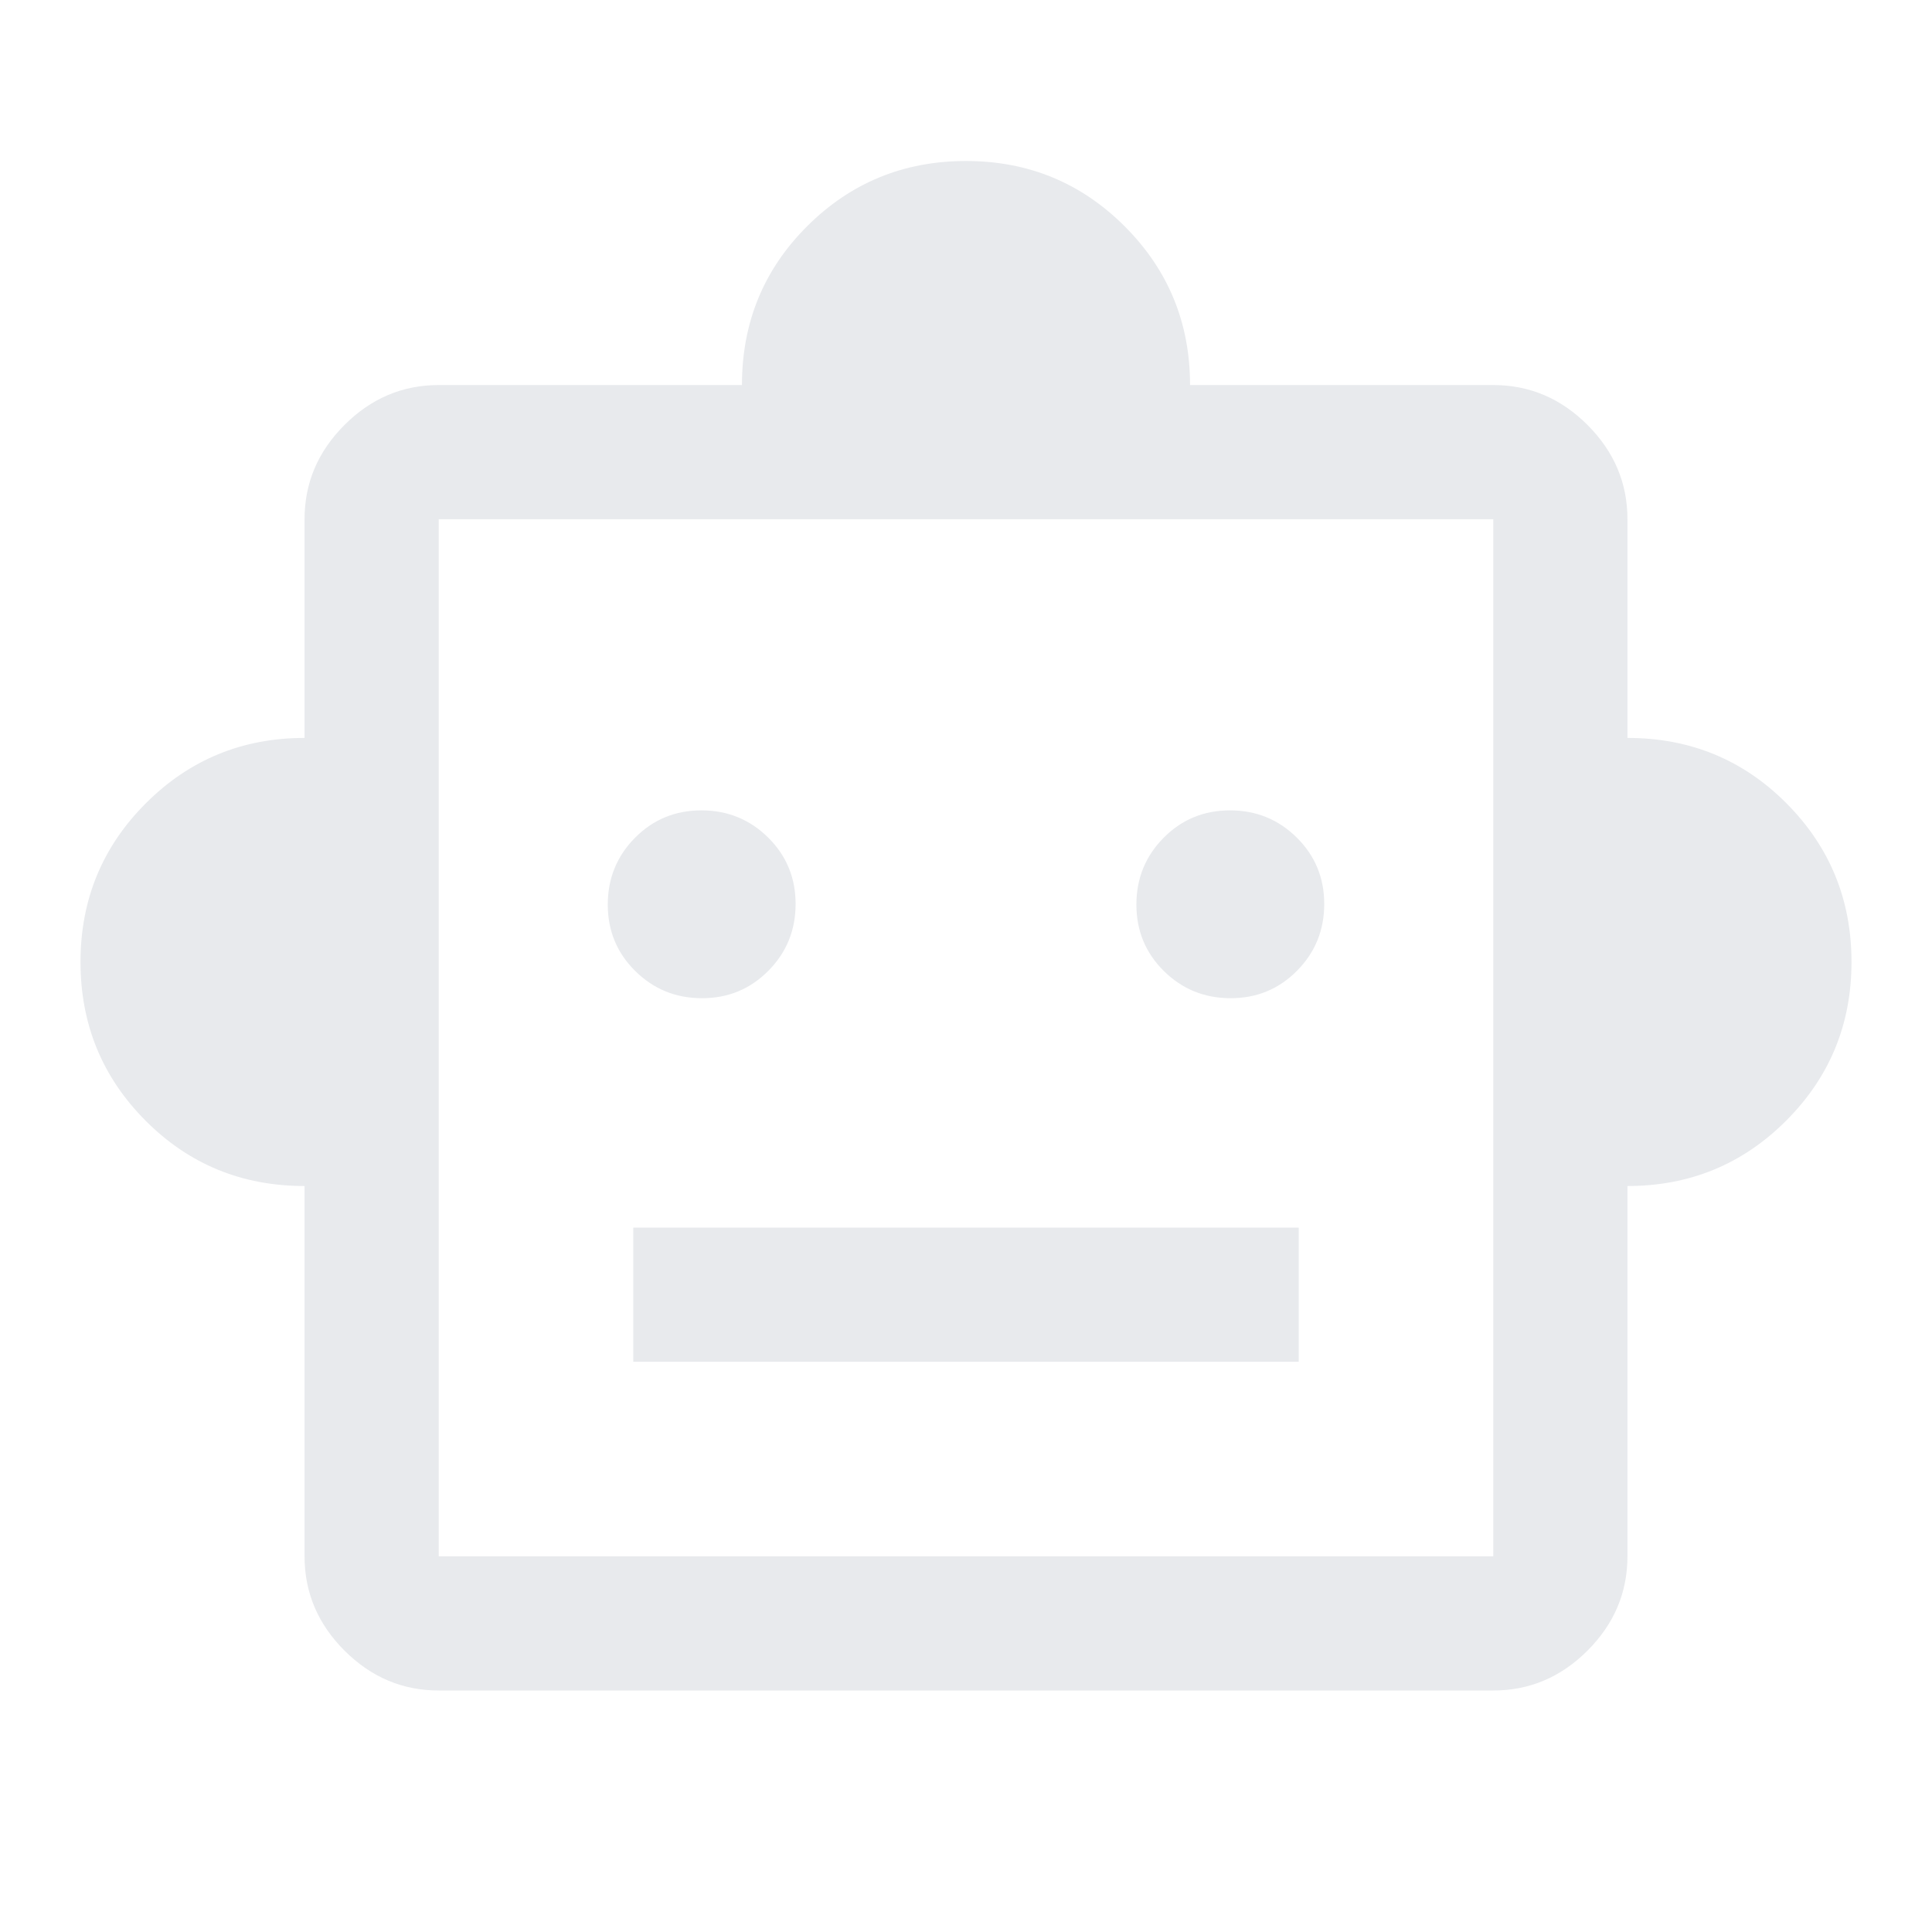 <svg xmlns="http://www.w3.org/2000/svg" height="40px" viewBox="0 -960 960 960" width="40px" fill="#e8eaed"><path d="M151.33-370.67q-46.66 0-79-32.47Q40-435.61 40-482t32.47-78.86q32.47-32.47 78.86-32.47V-702q0-27 19.84-46.83Q191-768.67 218-768.67h150.67q0-46.66 32.47-79Q433.61-880 480-880t78.86 32.47q32.47 32.47 32.47 78.86H742q27 0 46.83 19.84Q808.67-729 808.67-702v108.67q46.66 0 79 32.47Q920-528.39 920-482t-32.47 78.86q-32.47 32.47-78.86 32.47v184q0 27-19.84 46.84Q769-120 742-120H218q-27 0-46.83-19.83-19.84-19.84-19.84-46.84v-184ZM348.82-464q19.51 0 33.01-13.66 13.5-13.65 13.5-33.16 0-19.51-13.65-33.01-13.66-13.5-33.17-13.5t-33.01 13.65Q302-530.02 302-510.51t13.66 33.01q13.65 13.5 33.16 13.5Zm262.67 0q19.51 0 33.01-13.66 13.5-13.65 13.5-33.16 0-19.51-13.66-33.01-13.65-13.5-33.16-13.5-19.51 0-33.01 13.65-13.5 13.66-13.5 33.17t13.65 33.01q13.66 13.5 33.17 13.5ZM314.67-283.33h330.66V-350H314.67v66.67ZM218-186.67h524V-702H218v515.33Zm262-258Z"/></svg>